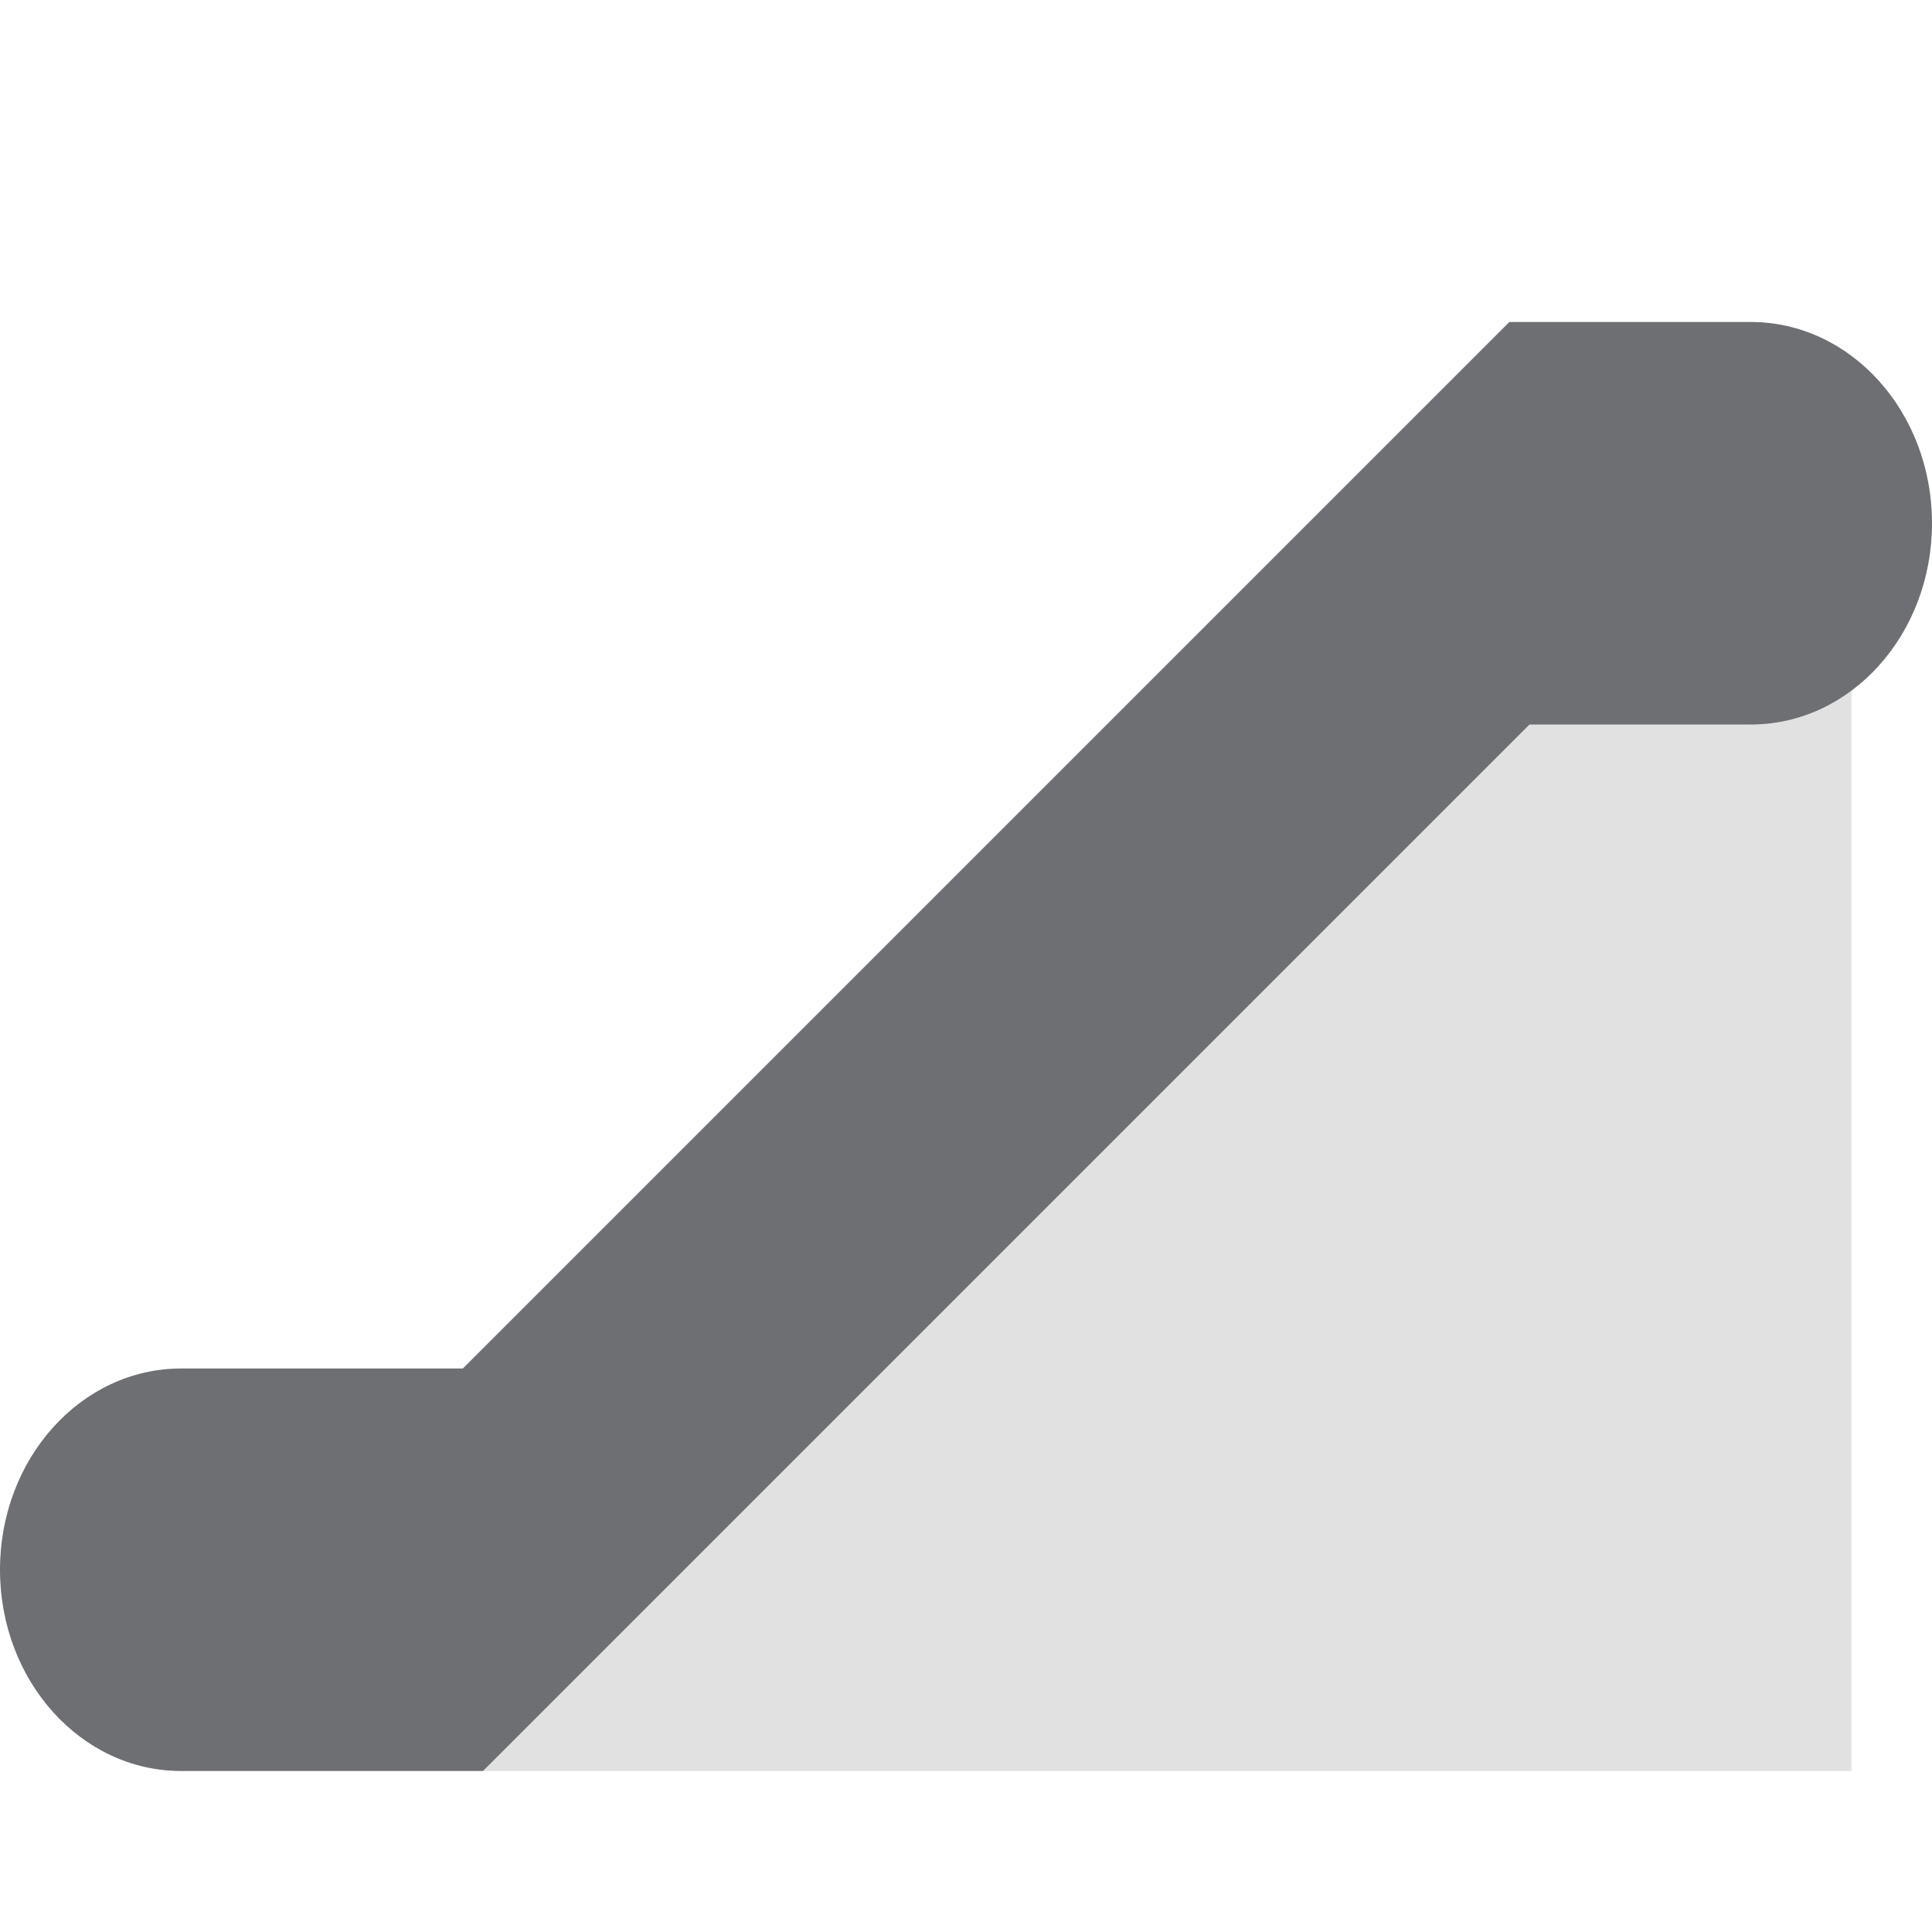 <?xml version="1.0" encoding="utf-8"?>
<!-- Generator: Adobe Illustrator 19.1.0, SVG Export Plug-In . SVG Version: 6.00 Build 0)  -->
<svg version="1.1" id="Icons" xmlns="http://www.w3.org/2000/svg" xmlns:xlink="http://www.w3.org/1999/xlink" x="0px" y="0px"
	 viewBox="0 0 24 24" enable-background="new 0 0 24 24" xml:space="preserve">
<path fill="#E1E1E1" d="M23,7.75V22H6L22.5,4.75v3H23z"/>
<path fill="#6E6F72" d="M24,6.5C24,7.881,22.993,9,21.75,9H19L6,22H2.25C1.007,22,0,20.881,0,19.5
	C0,18.119,1.007,17,2.25,17h3.5l13-13h3C22.993,4,24,5.119,24,6.5z"/>
</svg>
